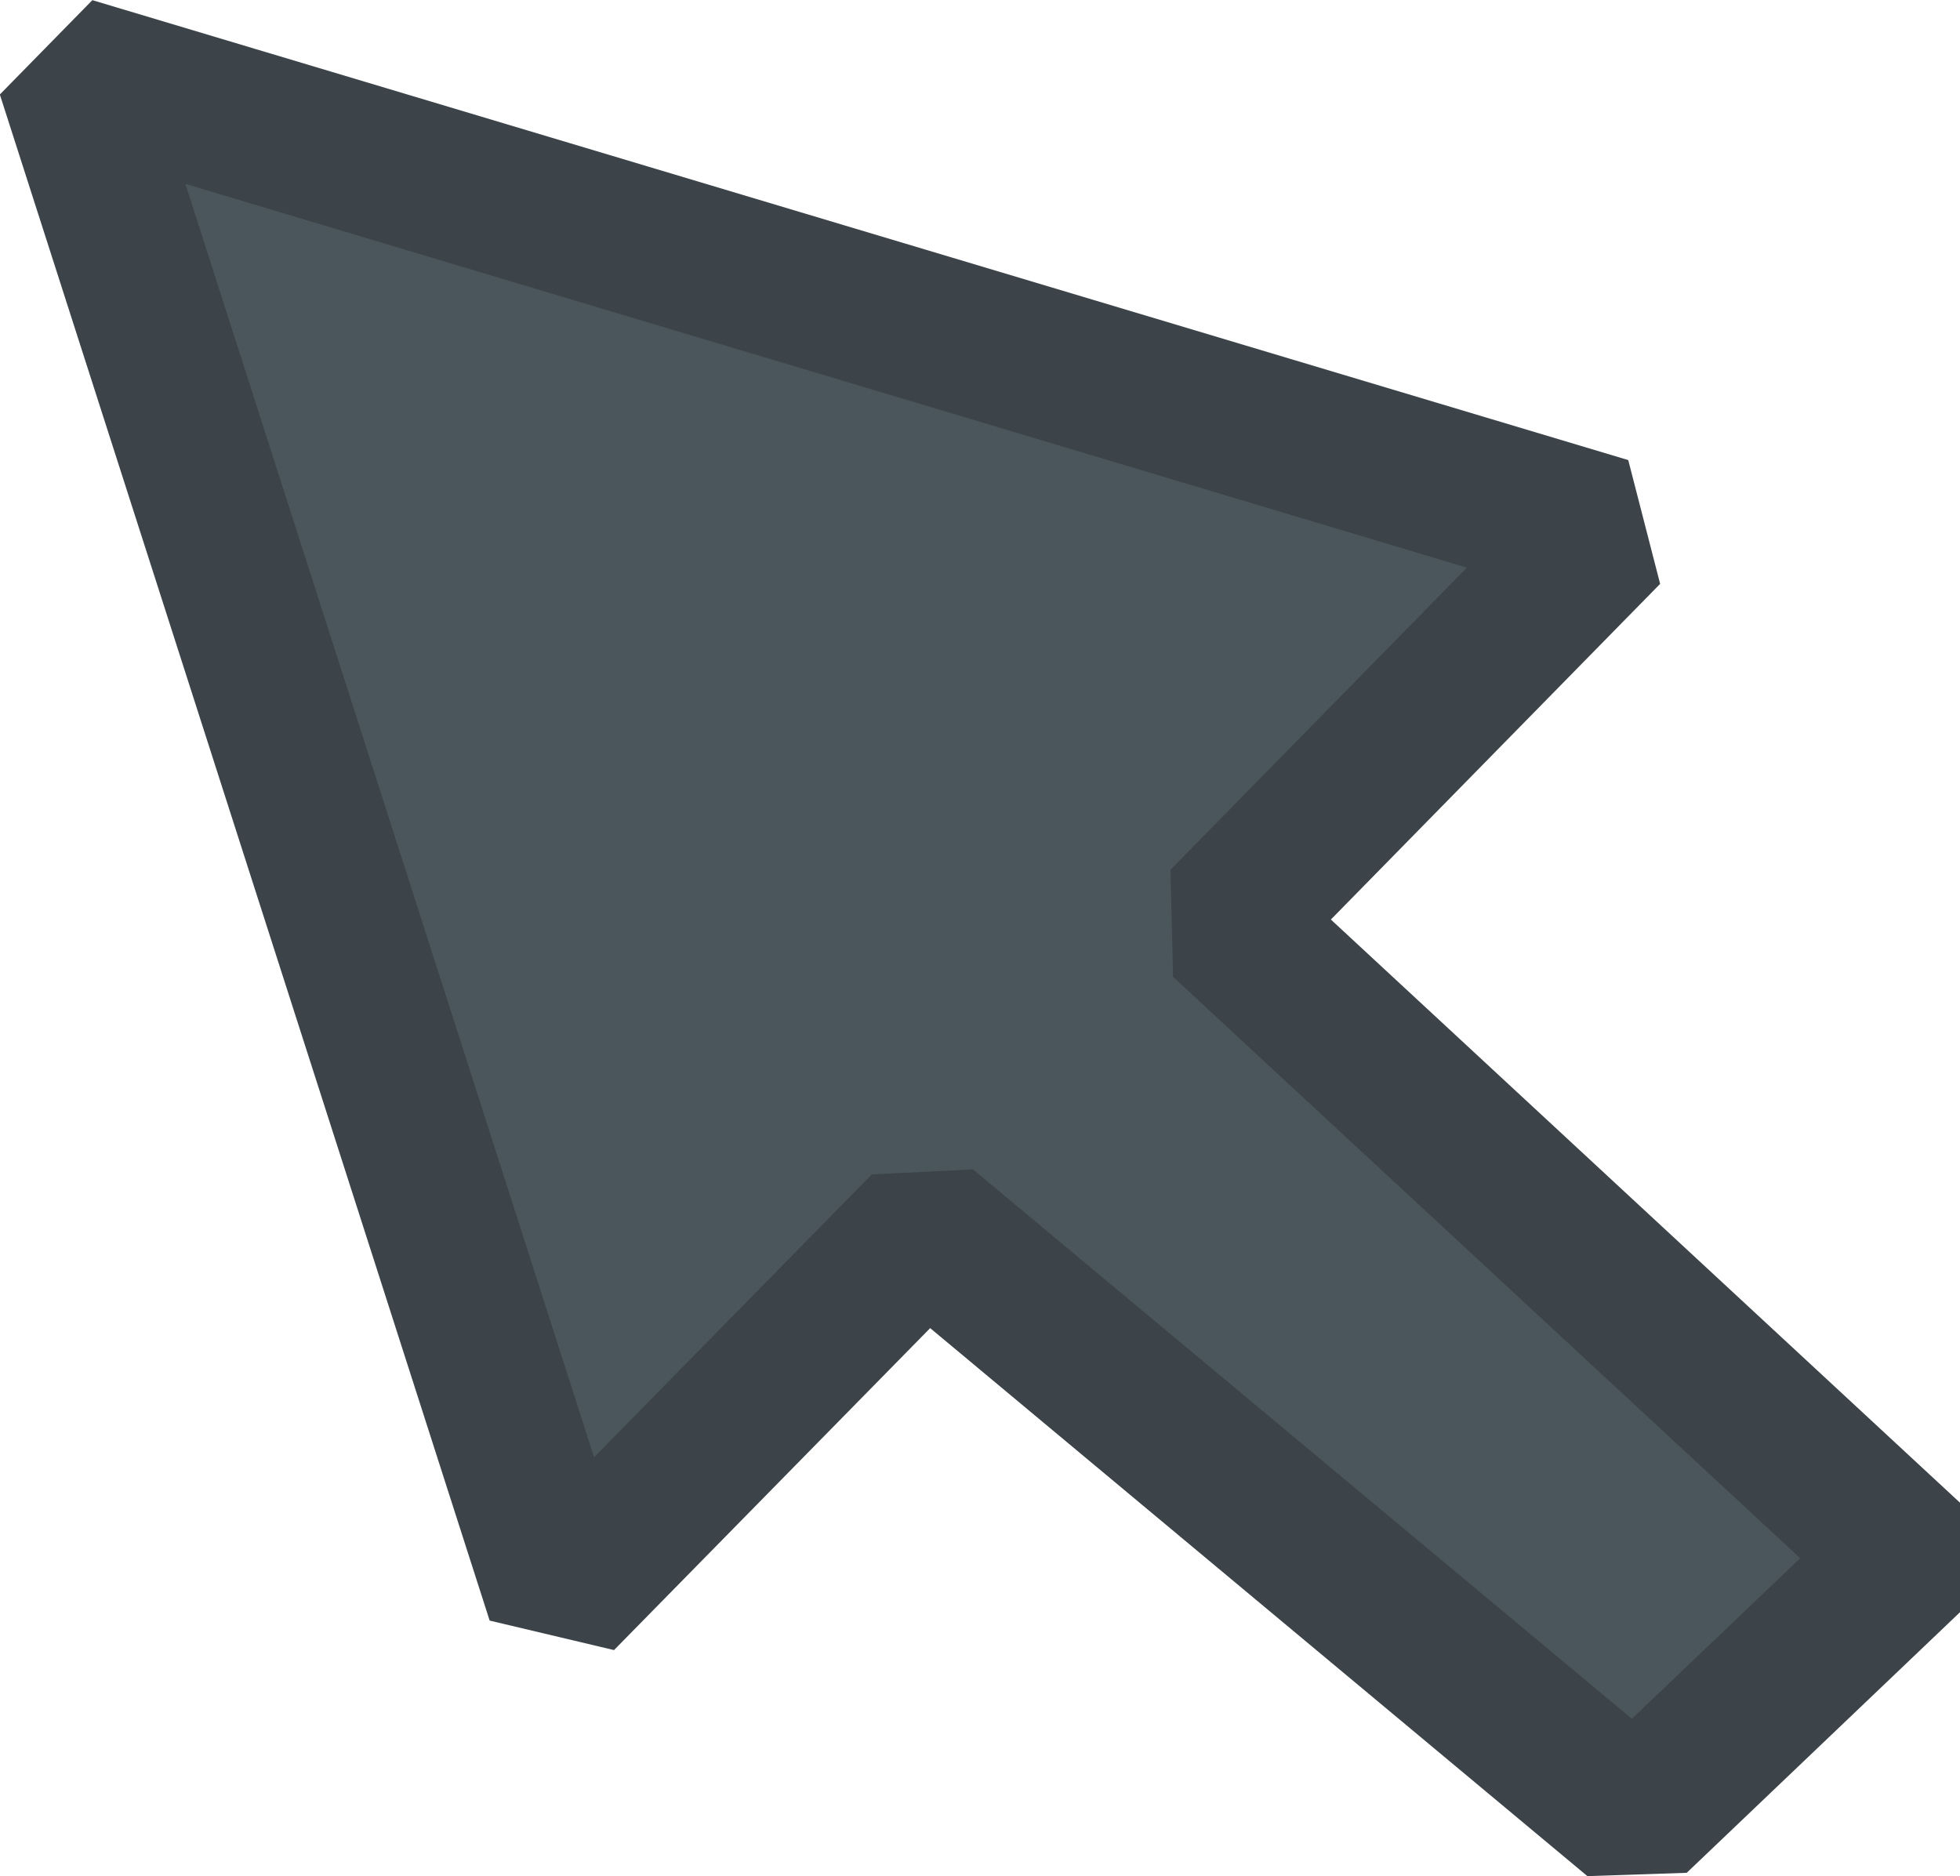 <svg xmlns="http://www.w3.org/2000/svg" viewBox="0 0 26.25 25.13"><defs><style>.cls-1{fill:#4b555c;}.cls-2{fill:none;stroke:#3c4449;stroke-linejoin:bevel;stroke-width:2px;}</style></defs><title>arrow</title><g id="Warstwa_2" data-name="Warstwa 2"><g id="Warstwa_1-2" data-name="Warstwa 1"><g id="Warstwa_2-2" data-name="Warstwa 2"><g id="Page-1"><polygon id="Fill-1" class="cls-1" points="7.51 21.4 12.39 16.43 21.9 24.36 25.57 20.86 16.39 12.35 21.52 7.12 0.95 0.96 7.51 21.4"/><polygon id="Stroke-2" class="cls-2" points="7.51 21.4 12.39 16.43 21.9 24.36 25.57 20.86 16.39 12.35 21.52 7.12 0.95 0.96 7.51 21.4"/></g></g></g></g></svg>